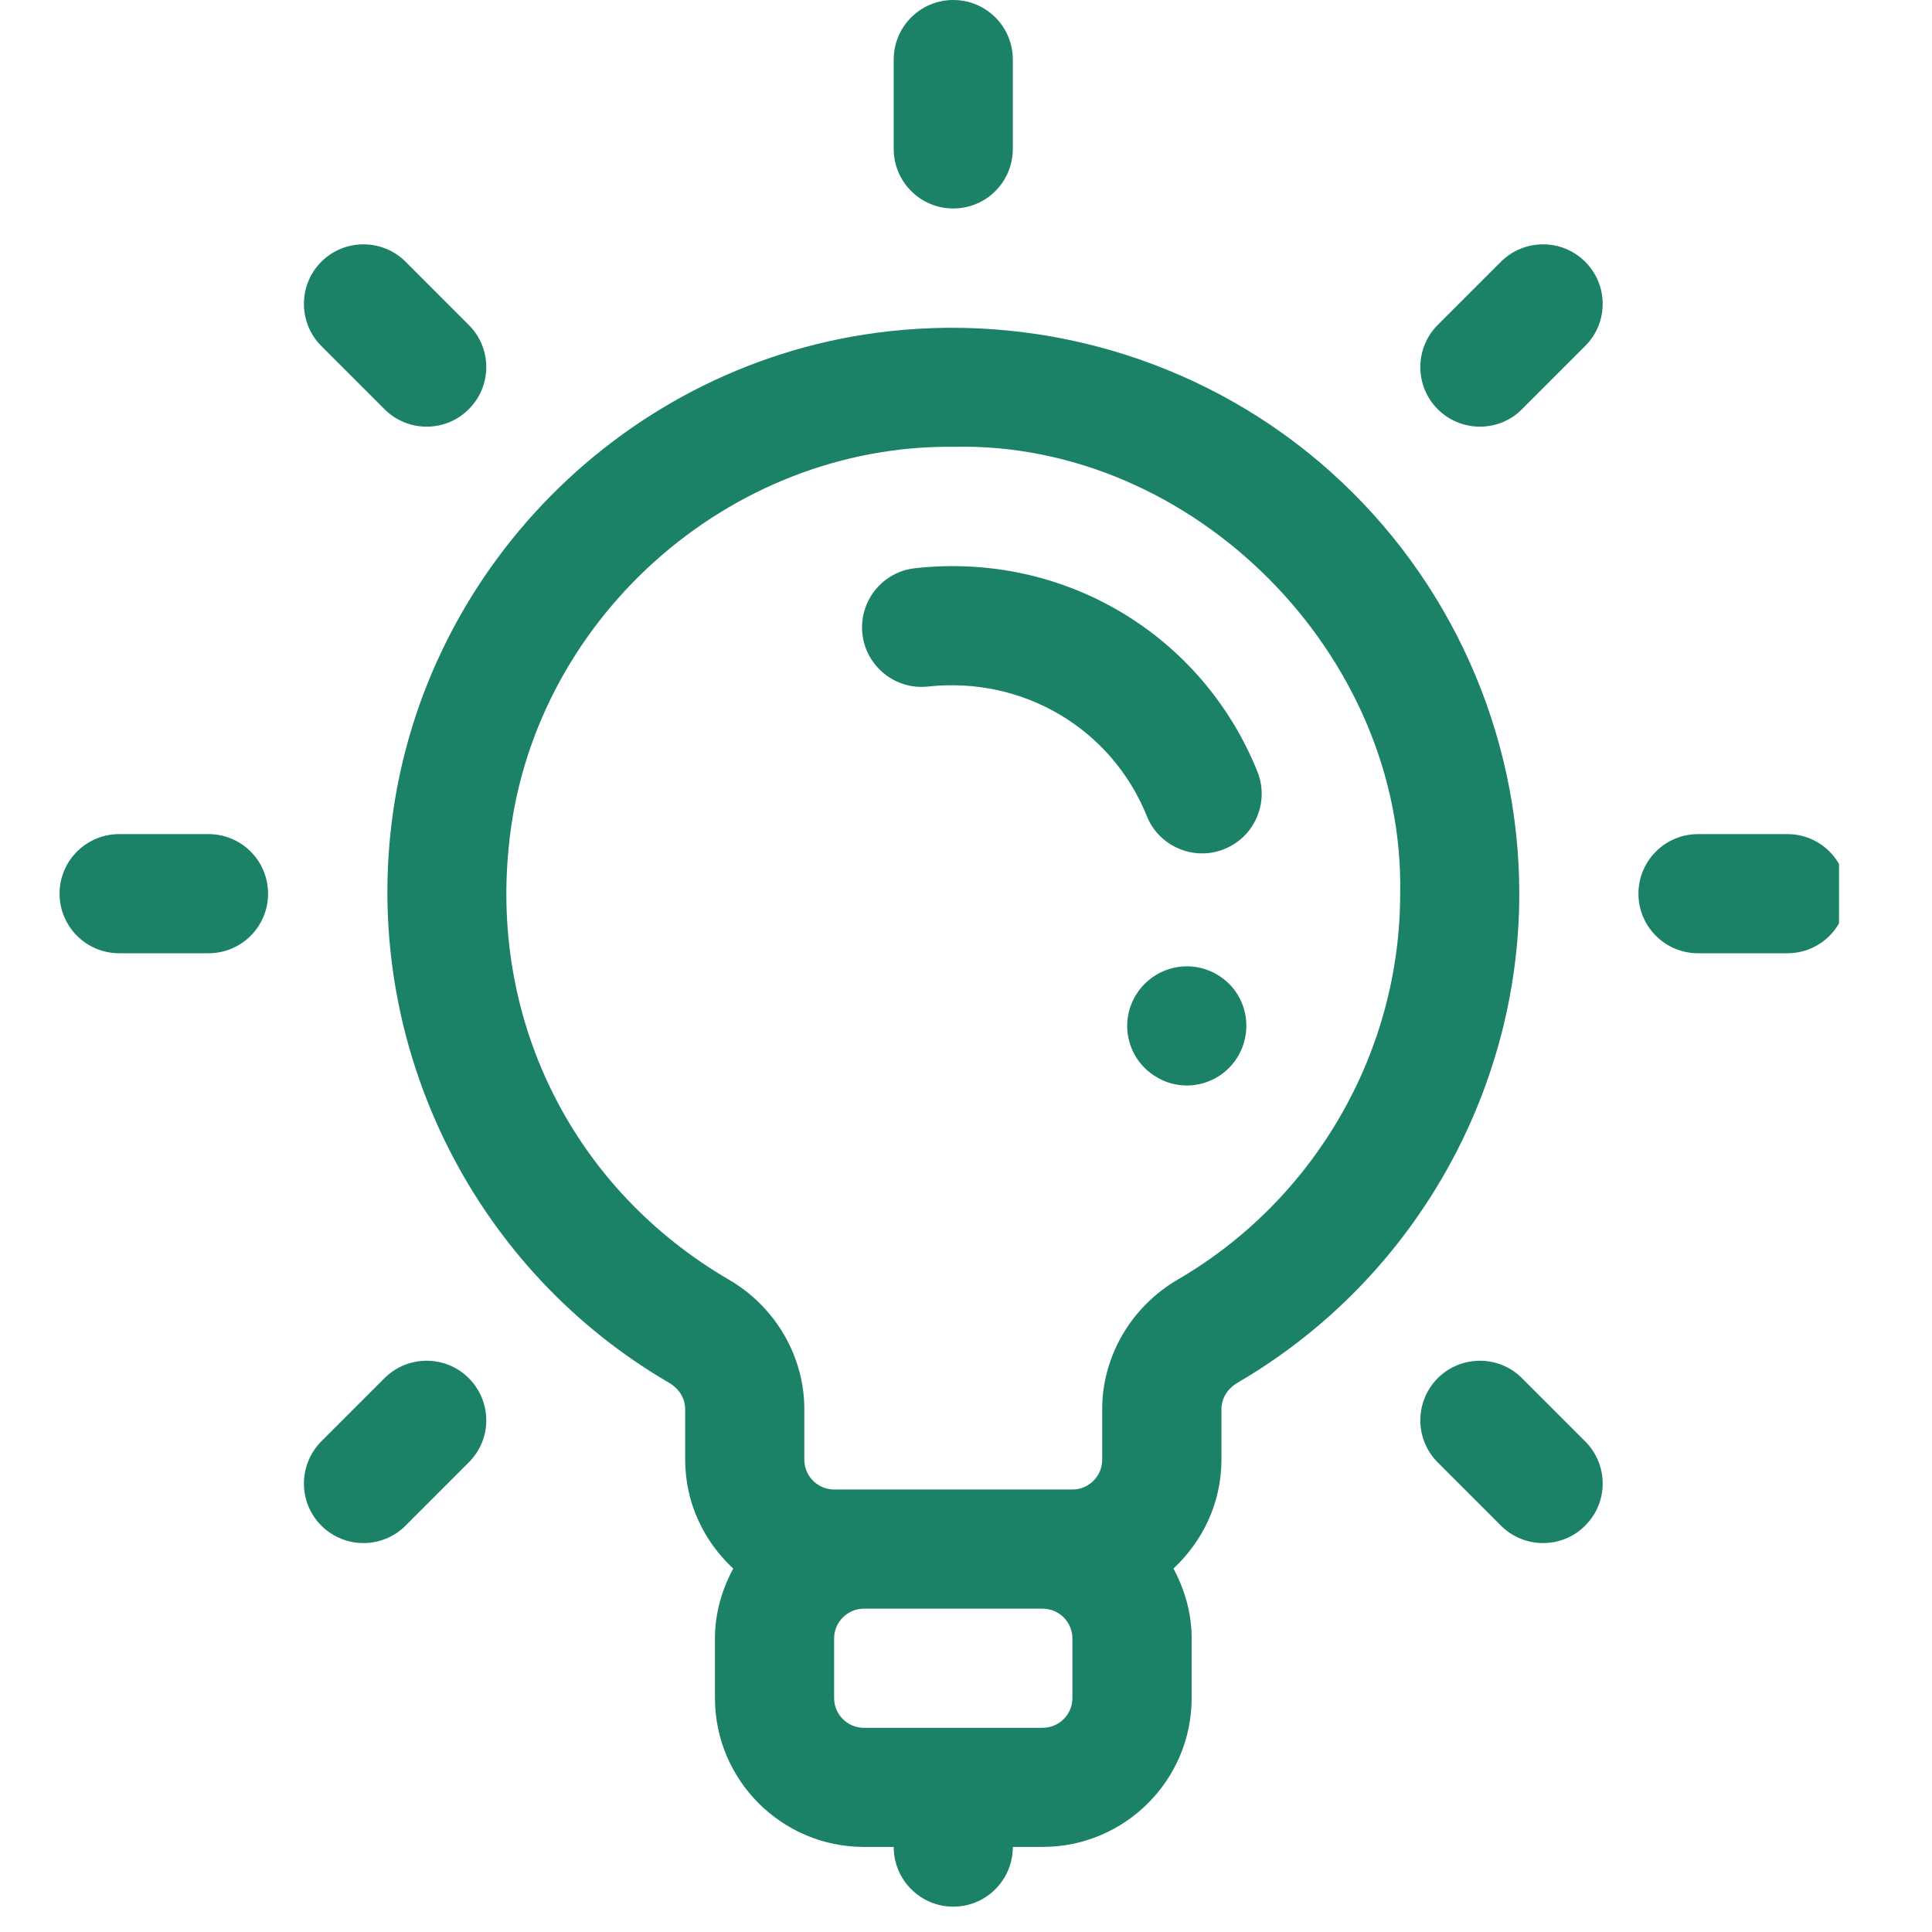 <?xml version="1.0" encoding="UTF-8"?> <svg xmlns="http://www.w3.org/2000/svg" xmlns:xlink="http://www.w3.org/1999/xlink" width="75" zoomAndPan="magnify" viewBox="0 0 56.25 56.25" height="75" preserveAspectRatio="xMidYMid meet" version="1.0"><defs><clipPath id="f1c21f0fc4"><path d="M 11 9 L 45 9 L 45 55.512 L 11 55.512 Z M 11 9 " clip-rule="nonzero"></path></clipPath><clipPath id="05badf3add"><path d="M 47 24 L 53.543 24 L 53.543 28 L 47 28 Z M 47 24 " clip-rule="nonzero"></path></clipPath><clipPath id="b81f58379f"><path d="M 1.734 24 L 8 24 L 8 28 L 1.734 28 Z M 1.734 24 " clip-rule="nonzero"></path></clipPath></defs><g clip-path="url(#f1c21f0fc4)"><path fill="#1b8267" d="M 38.742 13.738 C 35.258 10.617 30.566 9.125 25.879 9.645 C 18.242 10.492 12.137 16.656 11.363 24.309 C 10.711 30.746 13.895 37.008 19.477 40.258 C 19.773 40.43 19.949 40.715 19.949 41.027 L 19.949 42.5 C 19.949 43.754 20.492 44.875 21.348 45.668 C 21.02 46.277 20.816 46.965 20.816 47.703 L 20.816 49.438 C 20.816 51.828 22.762 53.773 25.152 53.773 L 26.02 53.773 C 26.02 54.734 26.797 55.512 27.754 55.512 C 28.715 55.512 29.488 54.734 29.488 53.773 L 30.355 53.773 C 32.75 53.773 34.695 51.828 34.695 49.438 L 34.695 47.703 C 34.695 46.965 34.492 46.277 34.164 45.668 C 35.016 44.875 35.562 43.754 35.562 42.5 L 35.562 41.027 C 35.562 40.715 35.738 40.43 36.031 40.258 C 41.09 37.312 44.234 31.859 44.234 26.02 C 44.234 21.34 42.234 16.863 38.742 13.738 Z M 31.223 49.438 C 31.223 49.918 30.836 50.305 30.355 50.305 L 25.152 50.305 C 24.676 50.305 24.285 49.918 24.285 49.438 L 24.285 47.703 C 24.285 47.227 24.676 46.836 25.152 46.836 L 30.355 46.836 C 30.836 46.836 31.223 47.227 31.223 47.703 Z M 34.285 37.258 C 32.934 38.047 32.09 39.492 32.09 41.027 L 32.09 42.5 C 32.09 42.977 31.703 43.367 31.223 43.367 L 24.285 43.367 C 23.809 43.367 23.418 42.977 23.418 42.5 L 23.418 41.027 C 23.418 39.492 22.578 38.047 21.223 37.258 C 16.746 34.652 14.289 29.824 14.812 24.656 C 15.441 18.102 21.191 12.938 27.77 13.008 C 34.738 12.852 40.902 19.051 40.766 26.02 C 40.766 30.629 38.281 34.934 34.285 37.258 Z M 34.285 37.258 " fill-opacity="1" fill-rule="nonzero"></path></g><path fill="#1b8267" d="M 35.414 28.363 C 34.582 27.887 33.523 28.18 33.047 29.012 C 32.57 29.844 32.863 30.902 33.695 31.371 C 34.512 31.852 35.586 31.566 36.062 30.723 C 36.531 29.887 36.246 28.832 35.414 28.363 Z M 35.414 28.363 " fill-opacity="1" fill-rule="nonzero"></path><path fill="#1b8267" d="M 26.645 16.543 C 25.691 16.645 25.004 17.504 25.109 18.457 C 25.215 19.406 26.07 20.094 27.023 19.988 C 29.797 19.688 32.367 21.223 33.391 23.762 C 33.746 24.656 34.781 25.078 35.648 24.719 C 36.535 24.363 36.965 23.352 36.609 22.465 C 35.008 18.488 30.992 16.062 26.645 16.543 Z M 26.645 16.543 " fill-opacity="1" fill-rule="nonzero"></path><path fill="#1b8267" d="M 27.754 6.07 C 28.715 6.07 29.488 5.293 29.488 4.336 L 29.488 1.734 C 29.488 0.777 28.715 0 27.754 0 C 26.797 0 26.02 0.777 26.02 1.734 L 26.02 4.336 C 26.02 5.293 26.797 6.07 27.754 6.07 Z M 27.754 6.07 " fill-opacity="1" fill-rule="nonzero"></path><path fill="#1b8267" d="M 43.699 7.621 L 41.859 9.461 C 41.184 10.137 41.184 11.238 41.859 11.914 C 42.199 12.254 42.645 12.422 43.086 12.422 C 43.531 12.422 43.977 12.254 44.312 11.914 L 46.152 10.074 C 46.832 9.398 46.832 8.297 46.152 7.621 C 45.477 6.945 44.379 6.945 43.699 7.621 Z M 43.699 7.621 " fill-opacity="1" fill-rule="nonzero"></path><g clip-path="url(#05badf3add)"><path fill="#1b8267" d="M 52.039 24.285 L 49.438 24.285 C 48.48 24.285 47.703 25.062 47.703 26.02 C 47.703 26.977 48.48 27.754 49.438 27.754 L 52.039 27.754 C 53 27.754 53.773 26.977 53.773 26.02 C 53.773 25.062 53 24.285 52.039 24.285 Z M 52.039 24.285 " fill-opacity="1" fill-rule="nonzero"></path></g><path fill="#1b8267" d="M 44.312 40.125 C 43.637 39.449 42.539 39.449 41.859 40.125 C 41.184 40.805 41.184 41.902 41.859 42.578 L 43.699 44.418 C 44.039 44.758 44.484 44.926 44.926 44.926 C 45.371 44.926 45.816 44.758 46.152 44.418 C 46.832 43.742 46.832 42.645 46.152 41.965 Z M 44.312 40.125 " fill-opacity="1" fill-rule="nonzero"></path><path fill="#1b8267" d="M 11.195 40.125 L 9.355 41.965 C 8.68 42.645 8.68 43.742 9.355 44.418 C 9.695 44.758 10.141 44.926 10.582 44.926 C 11.027 44.926 11.469 44.758 11.809 44.418 L 13.648 42.578 C 14.328 41.902 14.328 40.805 13.648 40.125 C 12.973 39.449 11.871 39.449 11.195 40.125 Z M 11.195 40.125 " fill-opacity="1" fill-rule="nonzero"></path><g clip-path="url(#b81f58379f)"><path fill="#1b8267" d="M 6.07 24.285 L 3.469 24.285 C 2.512 24.285 1.734 25.062 1.734 26.02 C 1.734 26.977 2.512 27.754 3.469 27.754 L 6.07 27.754 C 7.031 27.754 7.805 26.977 7.805 26.02 C 7.805 25.062 7.031 24.285 6.07 24.285 Z M 6.07 24.285 " fill-opacity="1" fill-rule="nonzero"></path></g><path fill="#1b8267" d="M 11.195 11.914 C 11.535 12.254 11.977 12.422 12.422 12.422 C 12.867 12.422 13.309 12.254 13.648 11.914 C 14.328 11.238 14.328 10.137 13.648 9.461 L 11.809 7.621 C 11.133 6.945 10.031 6.945 9.355 7.621 C 8.68 8.297 8.68 9.398 9.355 10.074 Z M 11.195 11.914 " fill-opacity="1" fill-rule="nonzero"></path></svg> 